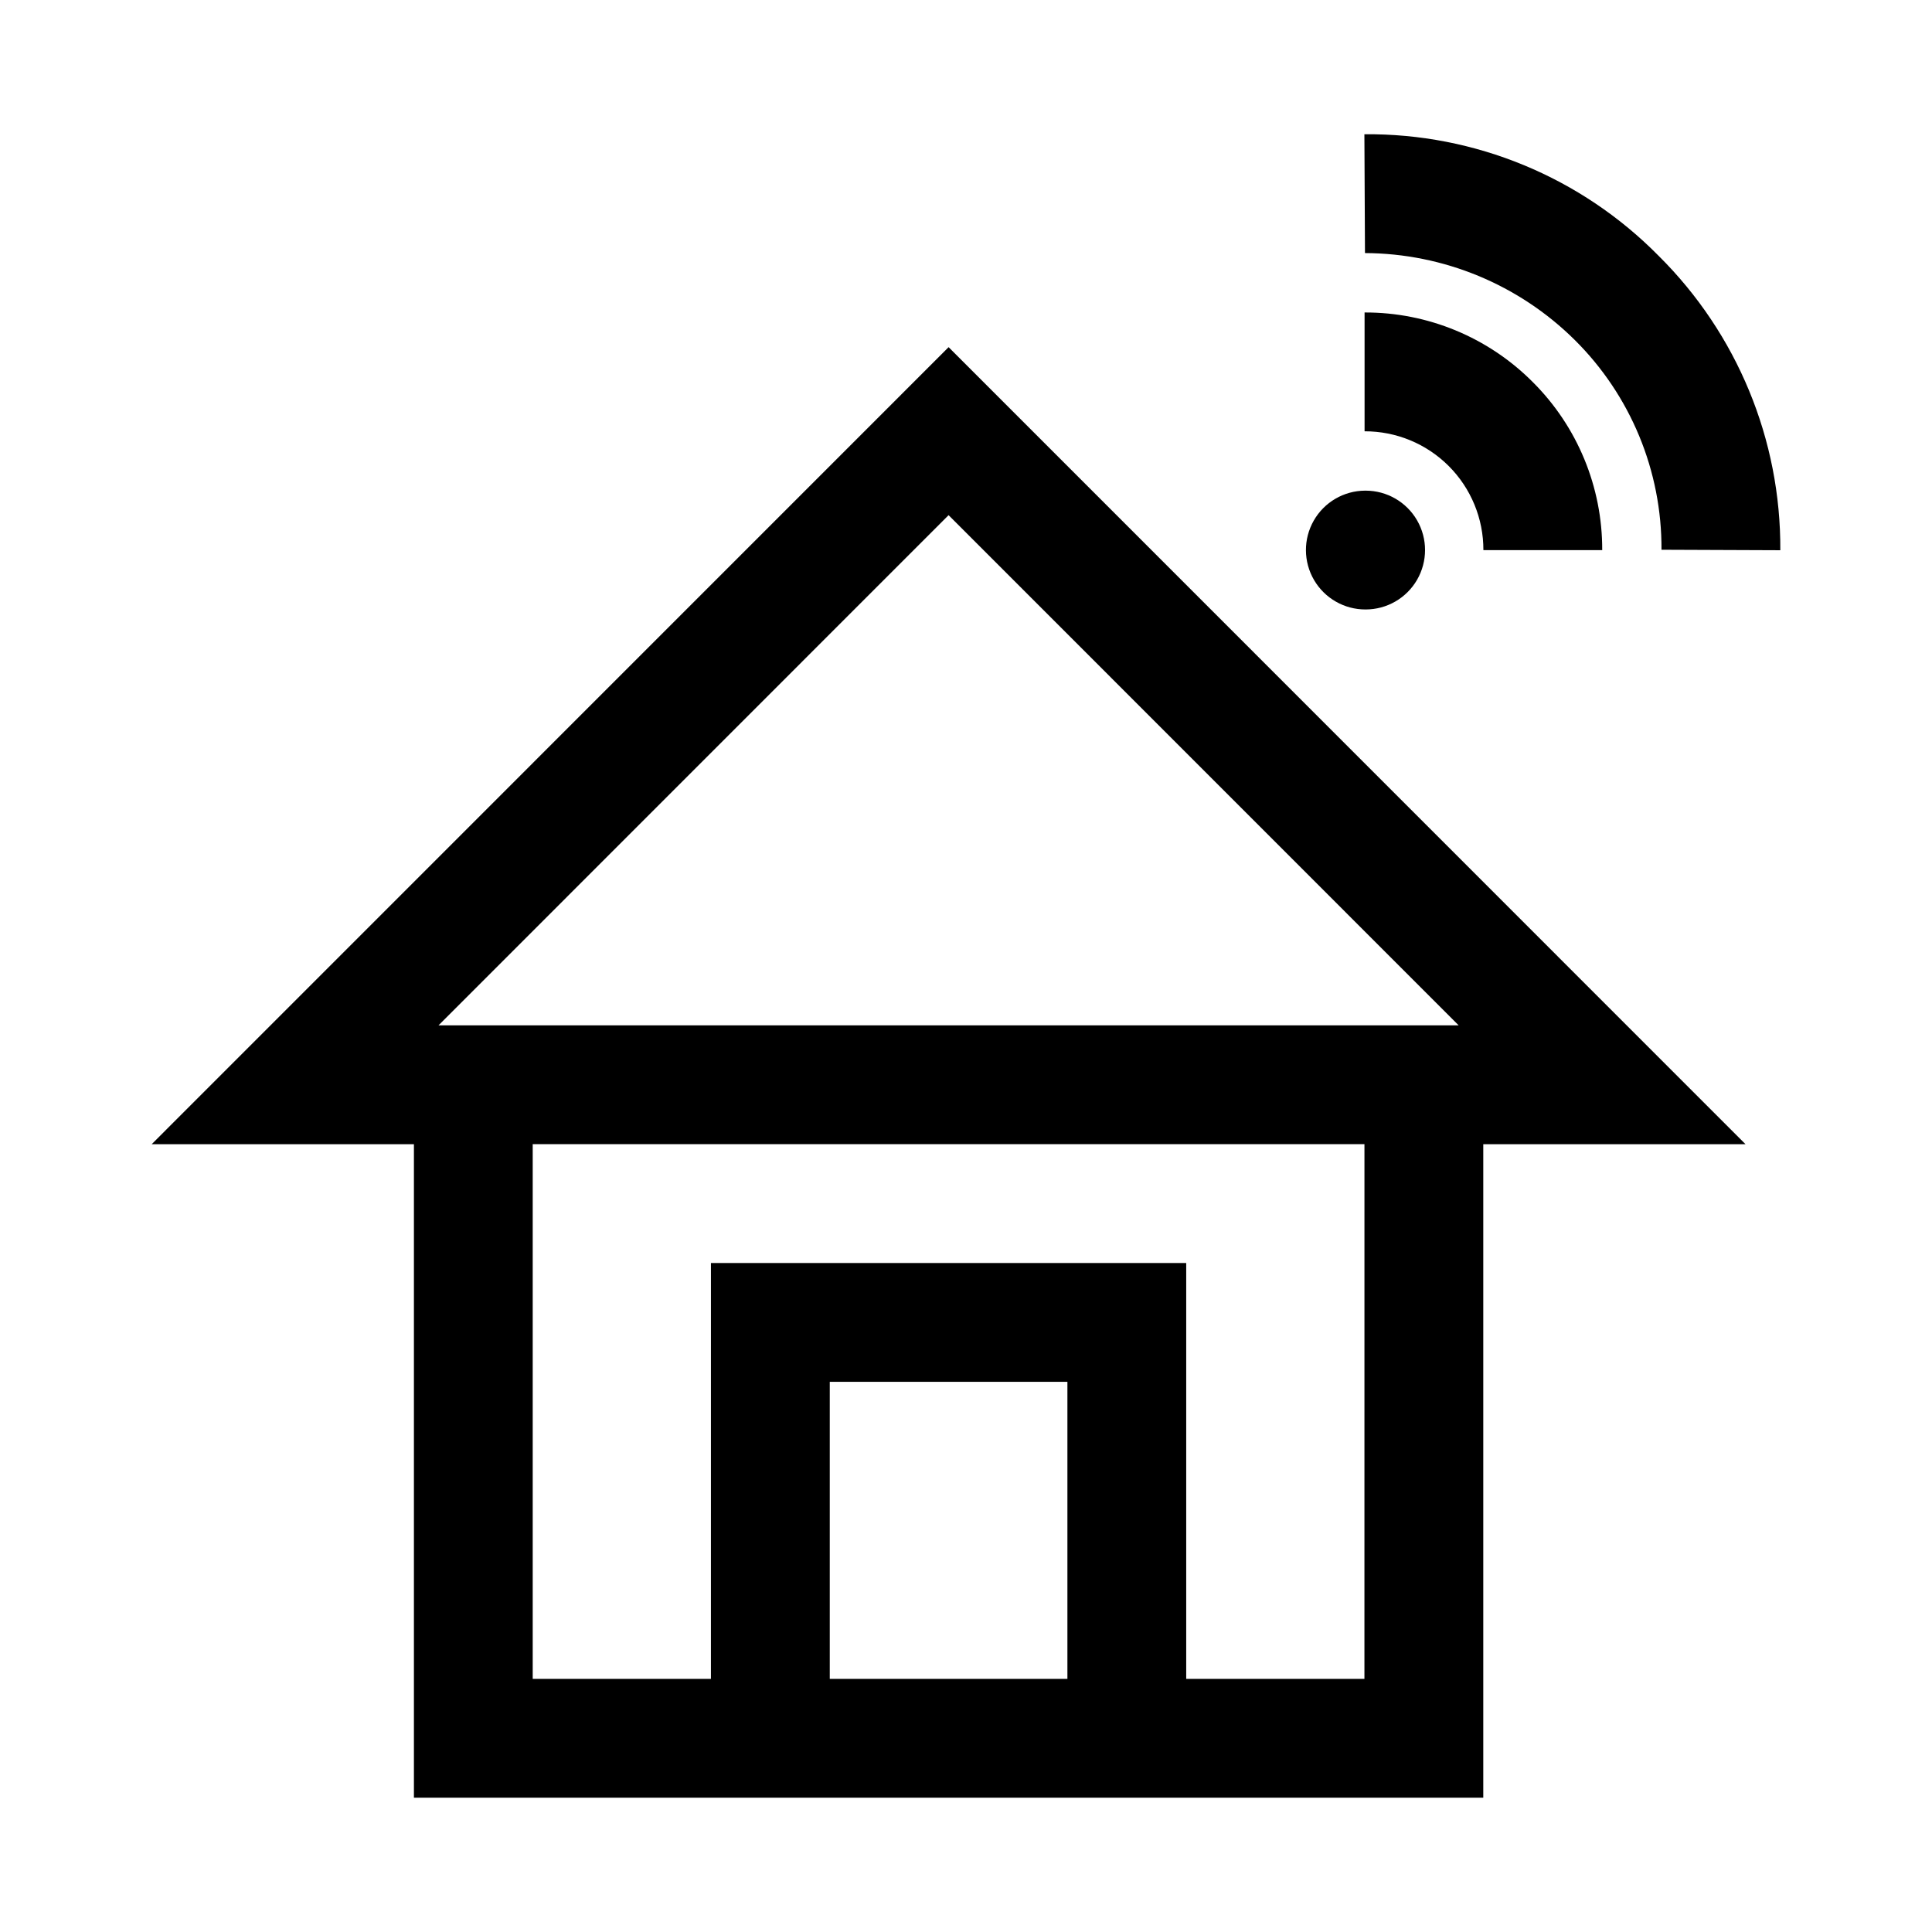 <?xml version="1.0" encoding="UTF-8"?>
<!-- Uploaded to: ICON Repo, www.iconrepo.com, Generator: ICON Repo Mixer Tools -->
<svg fill="#000000" width="800px" height="800px" version="1.1" viewBox="144 144 512 512" xmlns="http://www.w3.org/2000/svg">
 <path d="m550.18 245.23c11.848 11.793 18.48 27.84 18.422 44.555h-31.488c0.023-8.359-3.285-16.383-9.195-22.293-5.91-5.91-13.934-9.219-22.293-9.195v-31.488c16.715-0.059 32.762 6.578 44.555 18.422zm11.133-11.148c14.824 14.695 23.113 34.738 23 55.609l31.488 0.125c0.172-29.27-11.441-57.383-32.227-77.996-20.555-20.875-48.703-32.512-77.996-32.242l0.156 31.488c20.828 0.094 40.785 8.359 55.578 23.016zm45.262 213.14h-69.492v173.18h-283.39v-173.18h-69.492l211.19-211.22zm-346.37-31.488h270.36l-135.18-135.21zm166.67 173.18v-78.719h-62.977v78.719zm78.719-141.7h-220.42v141.7h47.23l0.004-110.21h125.95v110.21h47.23zm0.316-141.7c5.625 0 10.82-3 13.633-7.871 2.812-4.875 2.812-10.875 0-15.746-2.812-4.871-8.008-7.871-13.633-7.871h-0.16c-5.625 0.027-10.805 3.055-13.594 7.941-2.789 4.883-2.758 10.887 0.078 15.742s8.051 7.832 13.676 7.805z"/>
</svg>